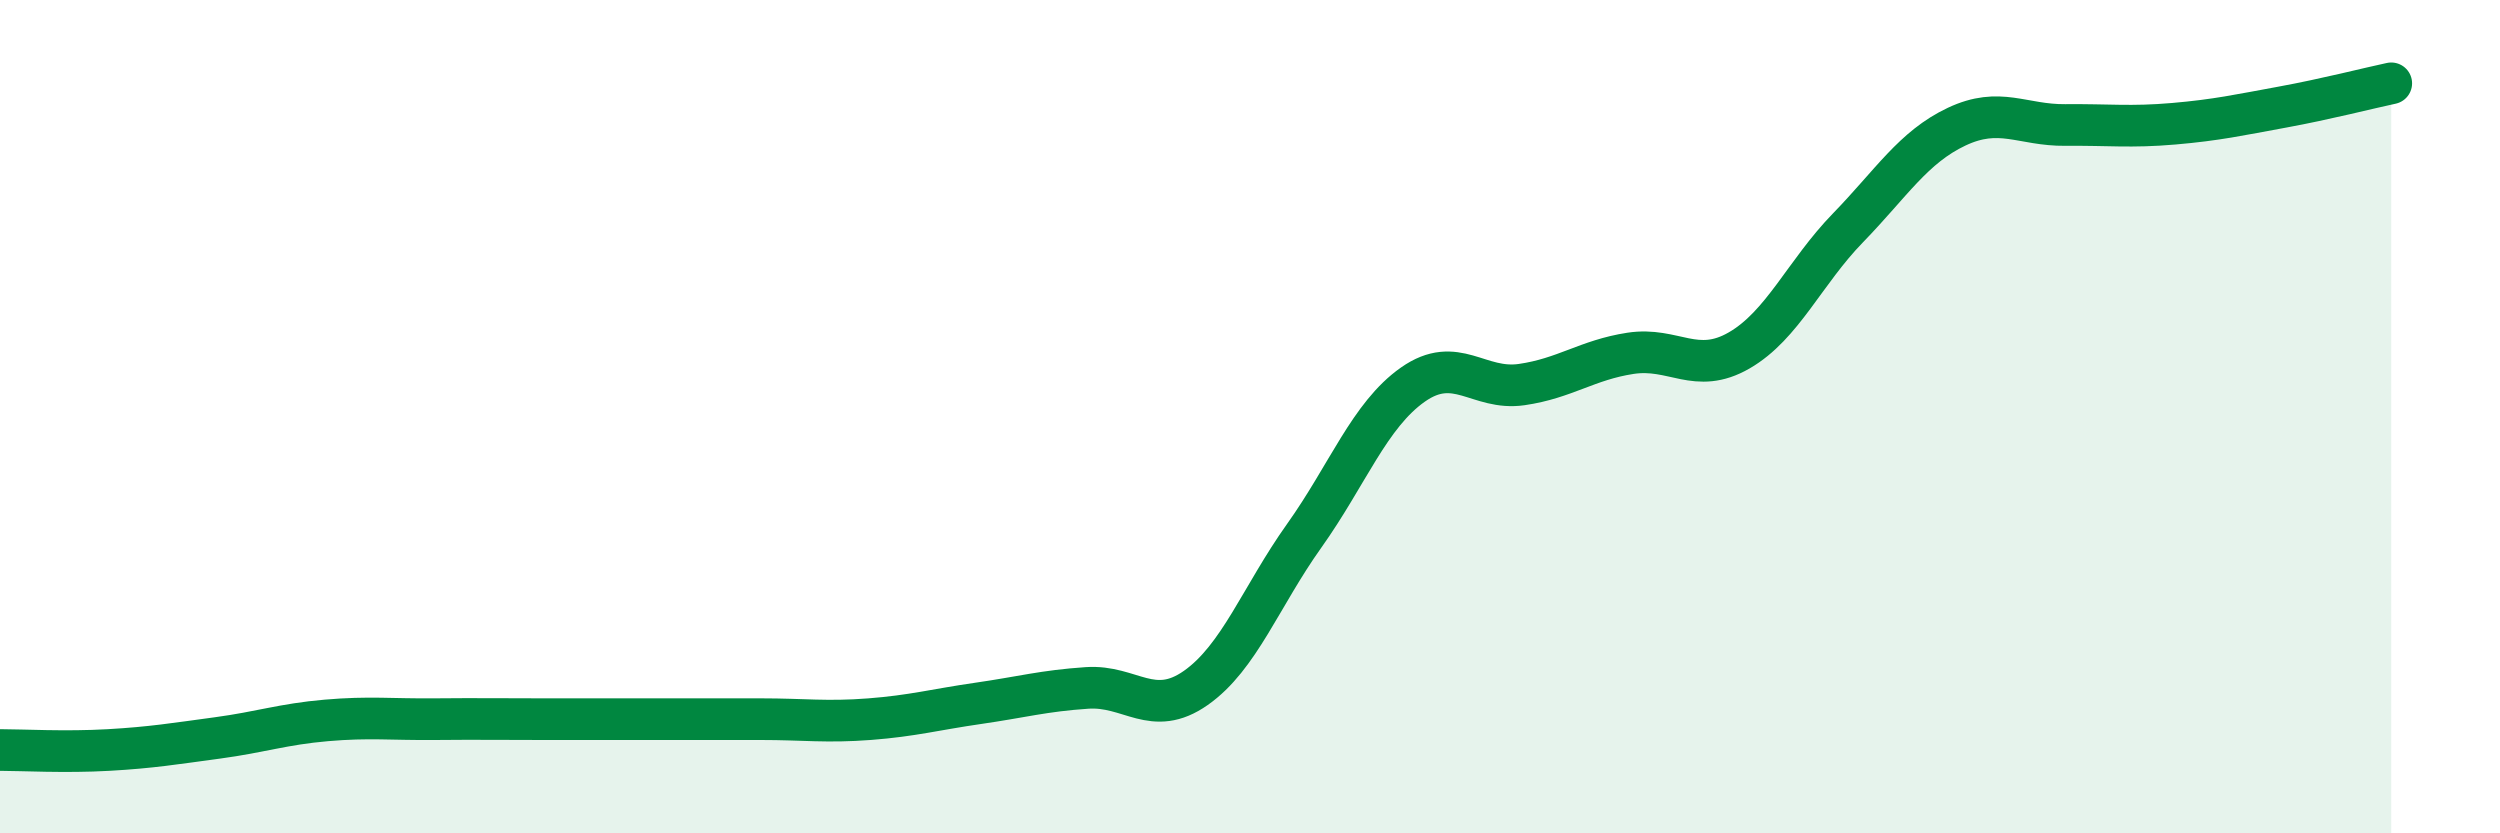 
    <svg width="60" height="20" viewBox="0 0 60 20" xmlns="http://www.w3.org/2000/svg">
      <path
        d="M 0,18 C 0.52,18 1.57,18.06 2.61,18 C 3.65,17.94 4.18,17.85 5.22,17.71 C 6.26,17.57 6.79,17.38 7.83,17.29 C 8.87,17.2 9.39,17.27 10.43,17.26 C 11.47,17.25 12,17.26 13.04,17.26 C 14.08,17.26 14.61,17.26 15.65,17.26 C 16.69,17.26 17.22,17.26 18.26,17.26 C 19.3,17.26 19.83,17.34 20.87,17.26 C 21.91,17.18 22.44,17.03 23.48,16.88 C 24.52,16.73 25.05,16.58 26.09,16.51 C 27.13,16.44 27.66,17.24 28.7,16.51 C 29.74,15.78 30.26,14.32 31.3,12.86 C 32.34,11.4 32.87,9.96 33.91,9.23 C 34.95,8.5 35.48,9.38 36.52,9.23 C 37.56,9.08 38.09,8.64 39.13,8.48 C 40.17,8.32 40.7,9.01 41.74,8.41 C 42.78,7.81 43.31,6.54 44.35,5.47 C 45.39,4.4 45.92,3.53 46.96,3.04 C 48,2.55 48.53,3.01 49.57,3 C 50.61,2.99 51.13,3.06 52.17,2.97 C 53.21,2.88 53.74,2.76 54.78,2.57 C 55.82,2.38 56.87,2.11 57.39,2L57.39 20L0 20Z"
        fill="#008740"
        opacity="0.1"
        stroke-linecap="round"
        stroke-linejoin="round"
      />
      <path
        d="M 0,18 C 0.52,18 1.57,18.06 2.61,18 C 3.65,17.94 4.18,17.85 5.22,17.71 C 6.26,17.57 6.79,17.38 7.83,17.29 C 8.87,17.2 9.39,17.27 10.43,17.26 C 11.47,17.25 12,17.26 13.04,17.26 C 14.08,17.26 14.61,17.26 15.65,17.26 C 16.69,17.26 17.22,17.26 18.26,17.26 C 19.3,17.26 19.83,17.34 20.87,17.26 C 21.91,17.18 22.44,17.03 23.48,16.88 C 24.52,16.73 25.05,16.58 26.09,16.51 C 27.13,16.44 27.66,17.24 28.7,16.51 C 29.74,15.78 30.26,14.32 31.3,12.86 C 32.34,11.4 32.87,9.96 33.91,9.23 C 34.95,8.5 35.48,9.38 36.52,9.23 C 37.56,9.08 38.09,8.64 39.13,8.48 C 40.17,8.32 40.7,9.01 41.74,8.41 C 42.78,7.81 43.31,6.54 44.35,5.47 C 45.39,4.4 45.92,3.53 46.96,3.04 C 48,2.55 48.53,3.01 49.57,3 C 50.61,2.99 51.13,3.06 52.17,2.97 C 53.21,2.88 53.74,2.76 54.78,2.57 C 55.82,2.38 56.87,2.11 57.39,2"
        stroke="#008740"
        stroke-width="1"
        fill="none"
        stroke-linecap="round"
        stroke-linejoin="round"
      />
    </svg>
  